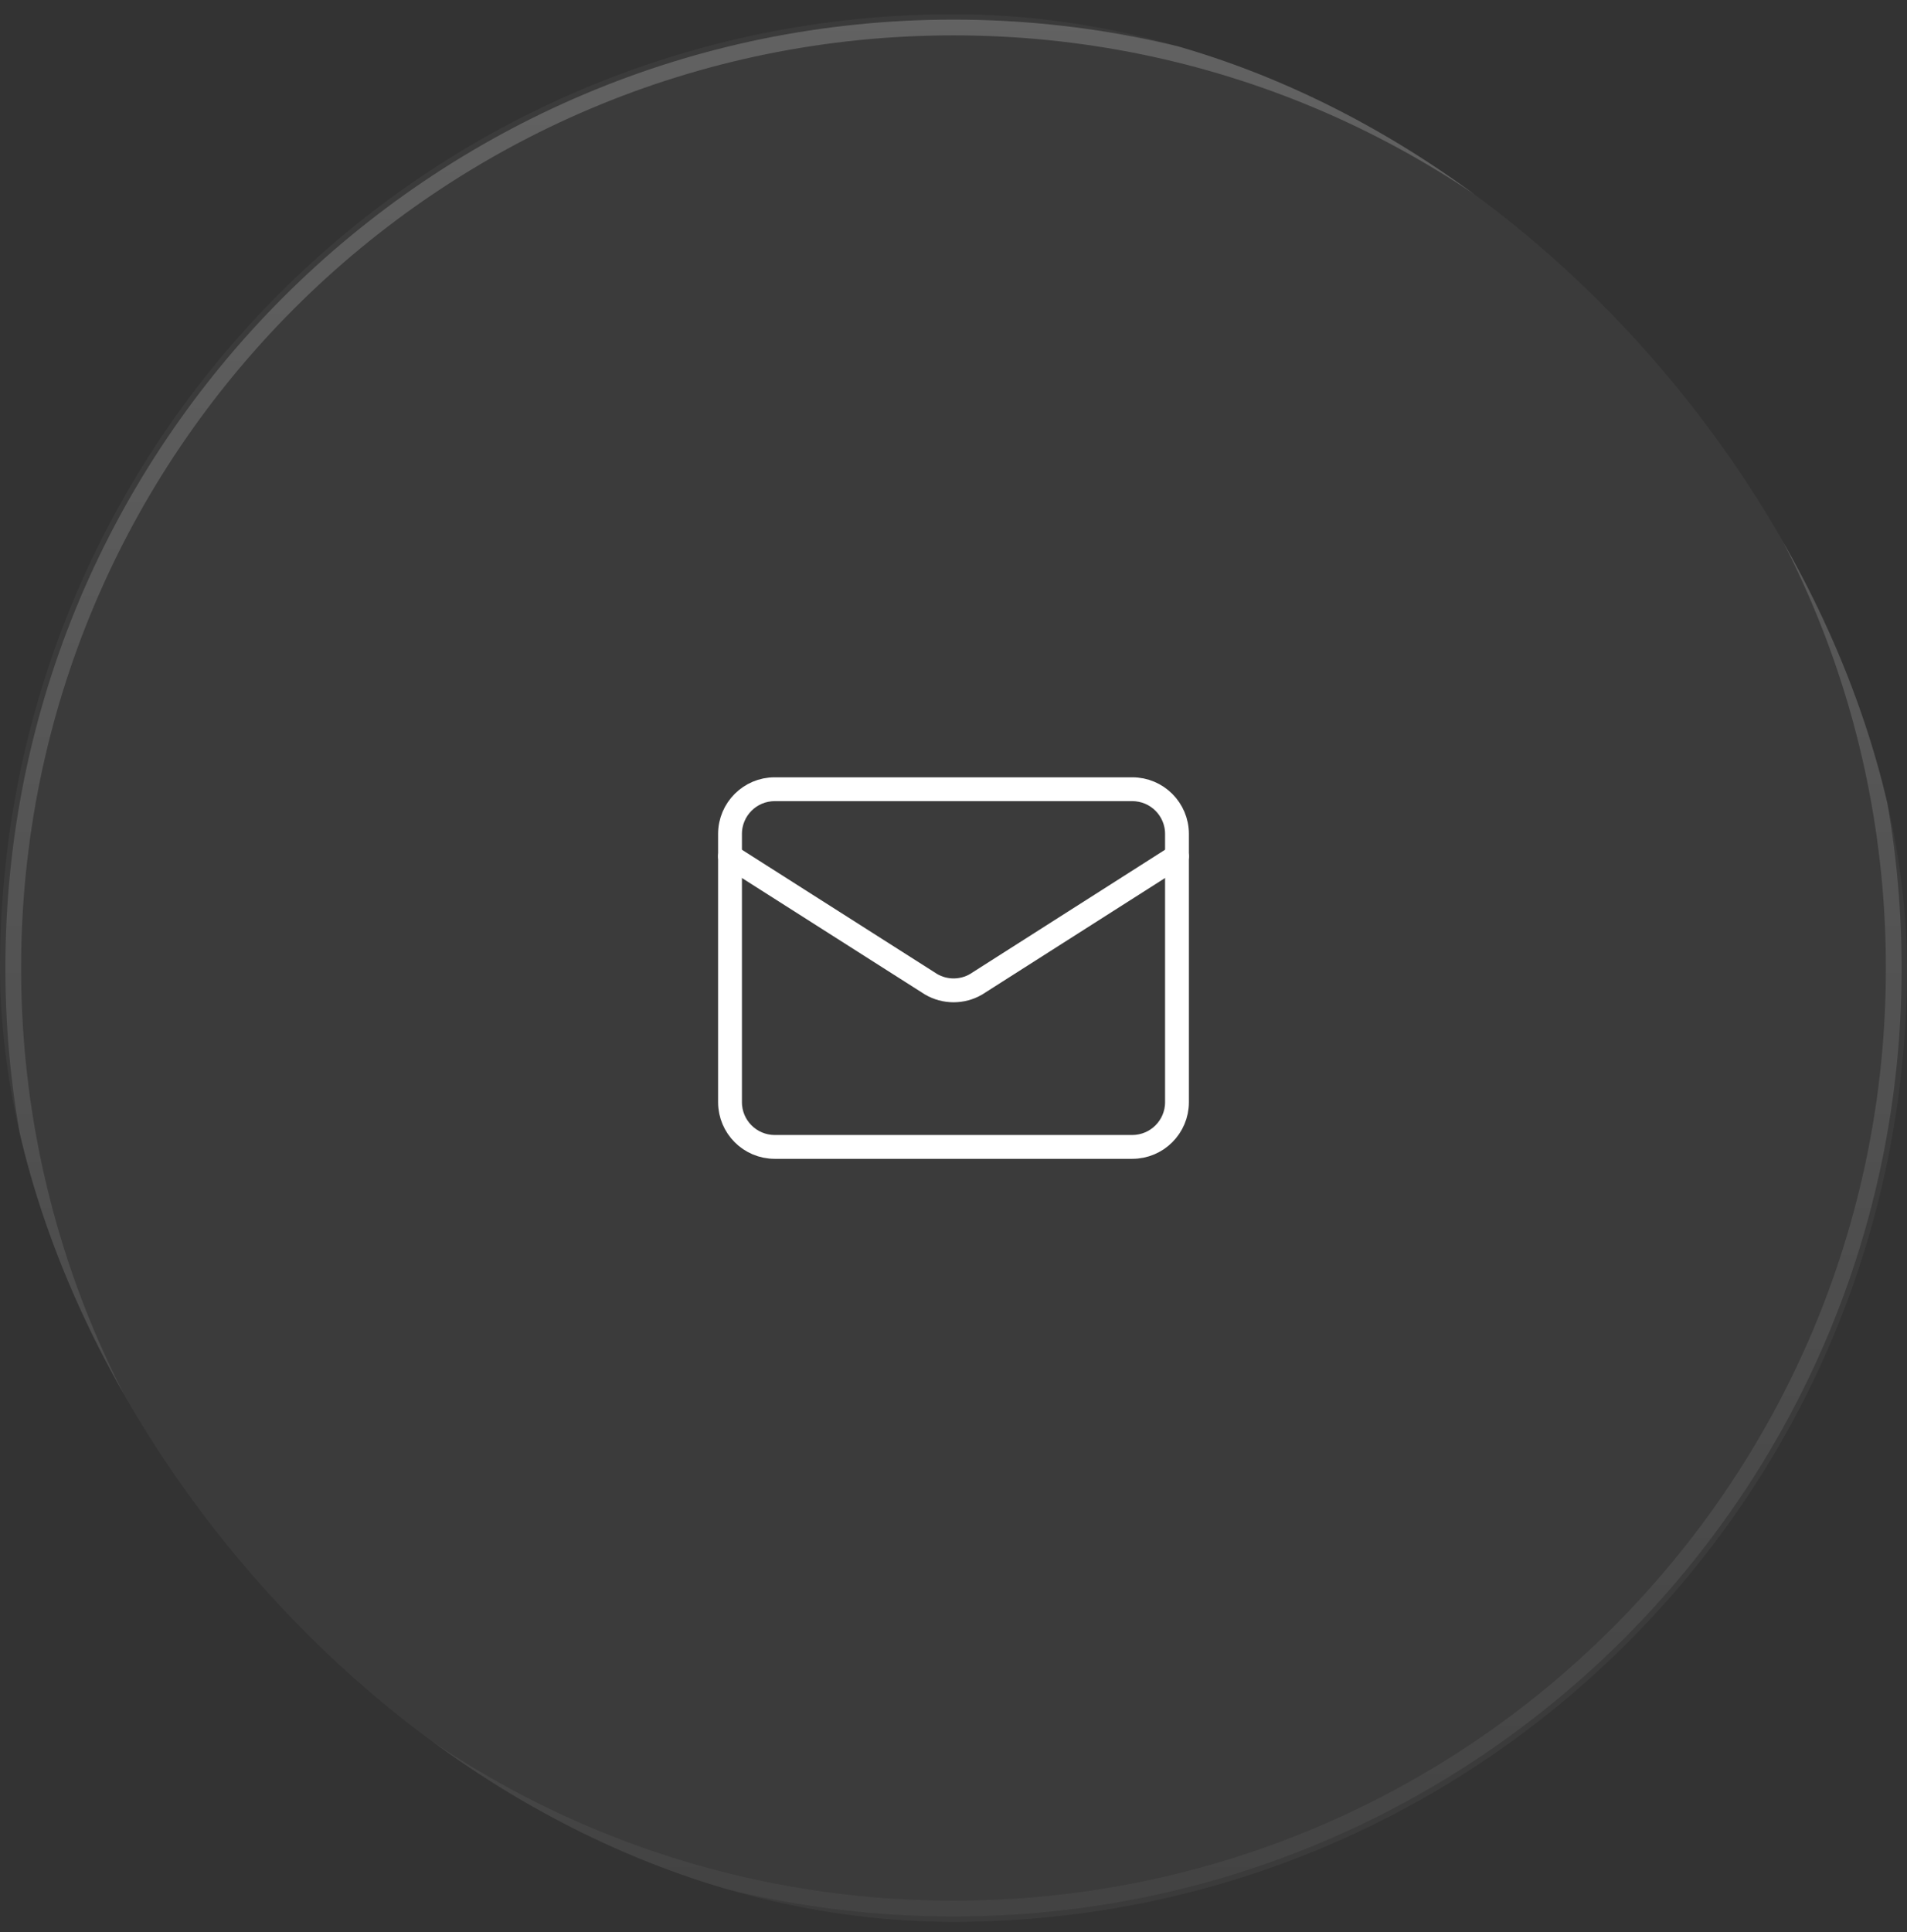 <svg width="78" height="79" viewBox="0 0 78 79" fill="none" xmlns="http://www.w3.org/2000/svg">
<rect x="0" y="0" width="78" height="79" fill="#333333" stroke="none"/>
<g clip-path="url(#clip0_200_3267)">
<rect y="0.583" width="78" height="78" rx="39" fill="white" fill-opacity="0.04"/>
<path d="M77.458 39.583C77.458 18.343 60.24 1.124 39 1.124C17.76 1.124 0.542 18.343 0.542 39.583C0.542 60.823 17.76 78.041 39 78.041C60.24 78.041 77.458 60.823 77.458 39.583Z" stroke="url(#paint0_linear_200_3267)" stroke-opacity="0.2" stroke-width="0.644"/>
<path d="M48.141 35.013L39.922 40.248C39.643 40.41 39.327 40.495 39.004 40.495C38.681 40.495 38.365 40.41 38.086 40.248L29.859 35.013" stroke="white" stroke-width="0.975" stroke-linecap="round" stroke-linejoin="round"/>
<path d="M46.312 32.271H31.687C30.678 32.271 29.859 33.089 29.859 34.099V45.068C29.859 46.077 30.678 46.896 31.687 46.896H46.312C47.322 46.896 48.141 46.077 48.141 45.068V34.099C48.141 33.089 47.322 32.271 46.312 32.271Z" stroke="white" stroke-width="0.975" stroke-linecap="round" stroke-linejoin="round"/>
</g>
<defs>
<linearGradient id="paint0_linear_200_3267" x1="39" y1="0.31" x2="39" y2="98.492" gradientUnits="userSpaceOnUse">
<stop stop-color="white"/>
<stop offset="1" stop-color="white" stop-opacity="0"/>
</linearGradient>
<clipPath id="clip0_200_3267">
<rect y="0.583" width="78" height="78" rx="39" fill="white"/>
</clipPath>
</defs>
</svg>
